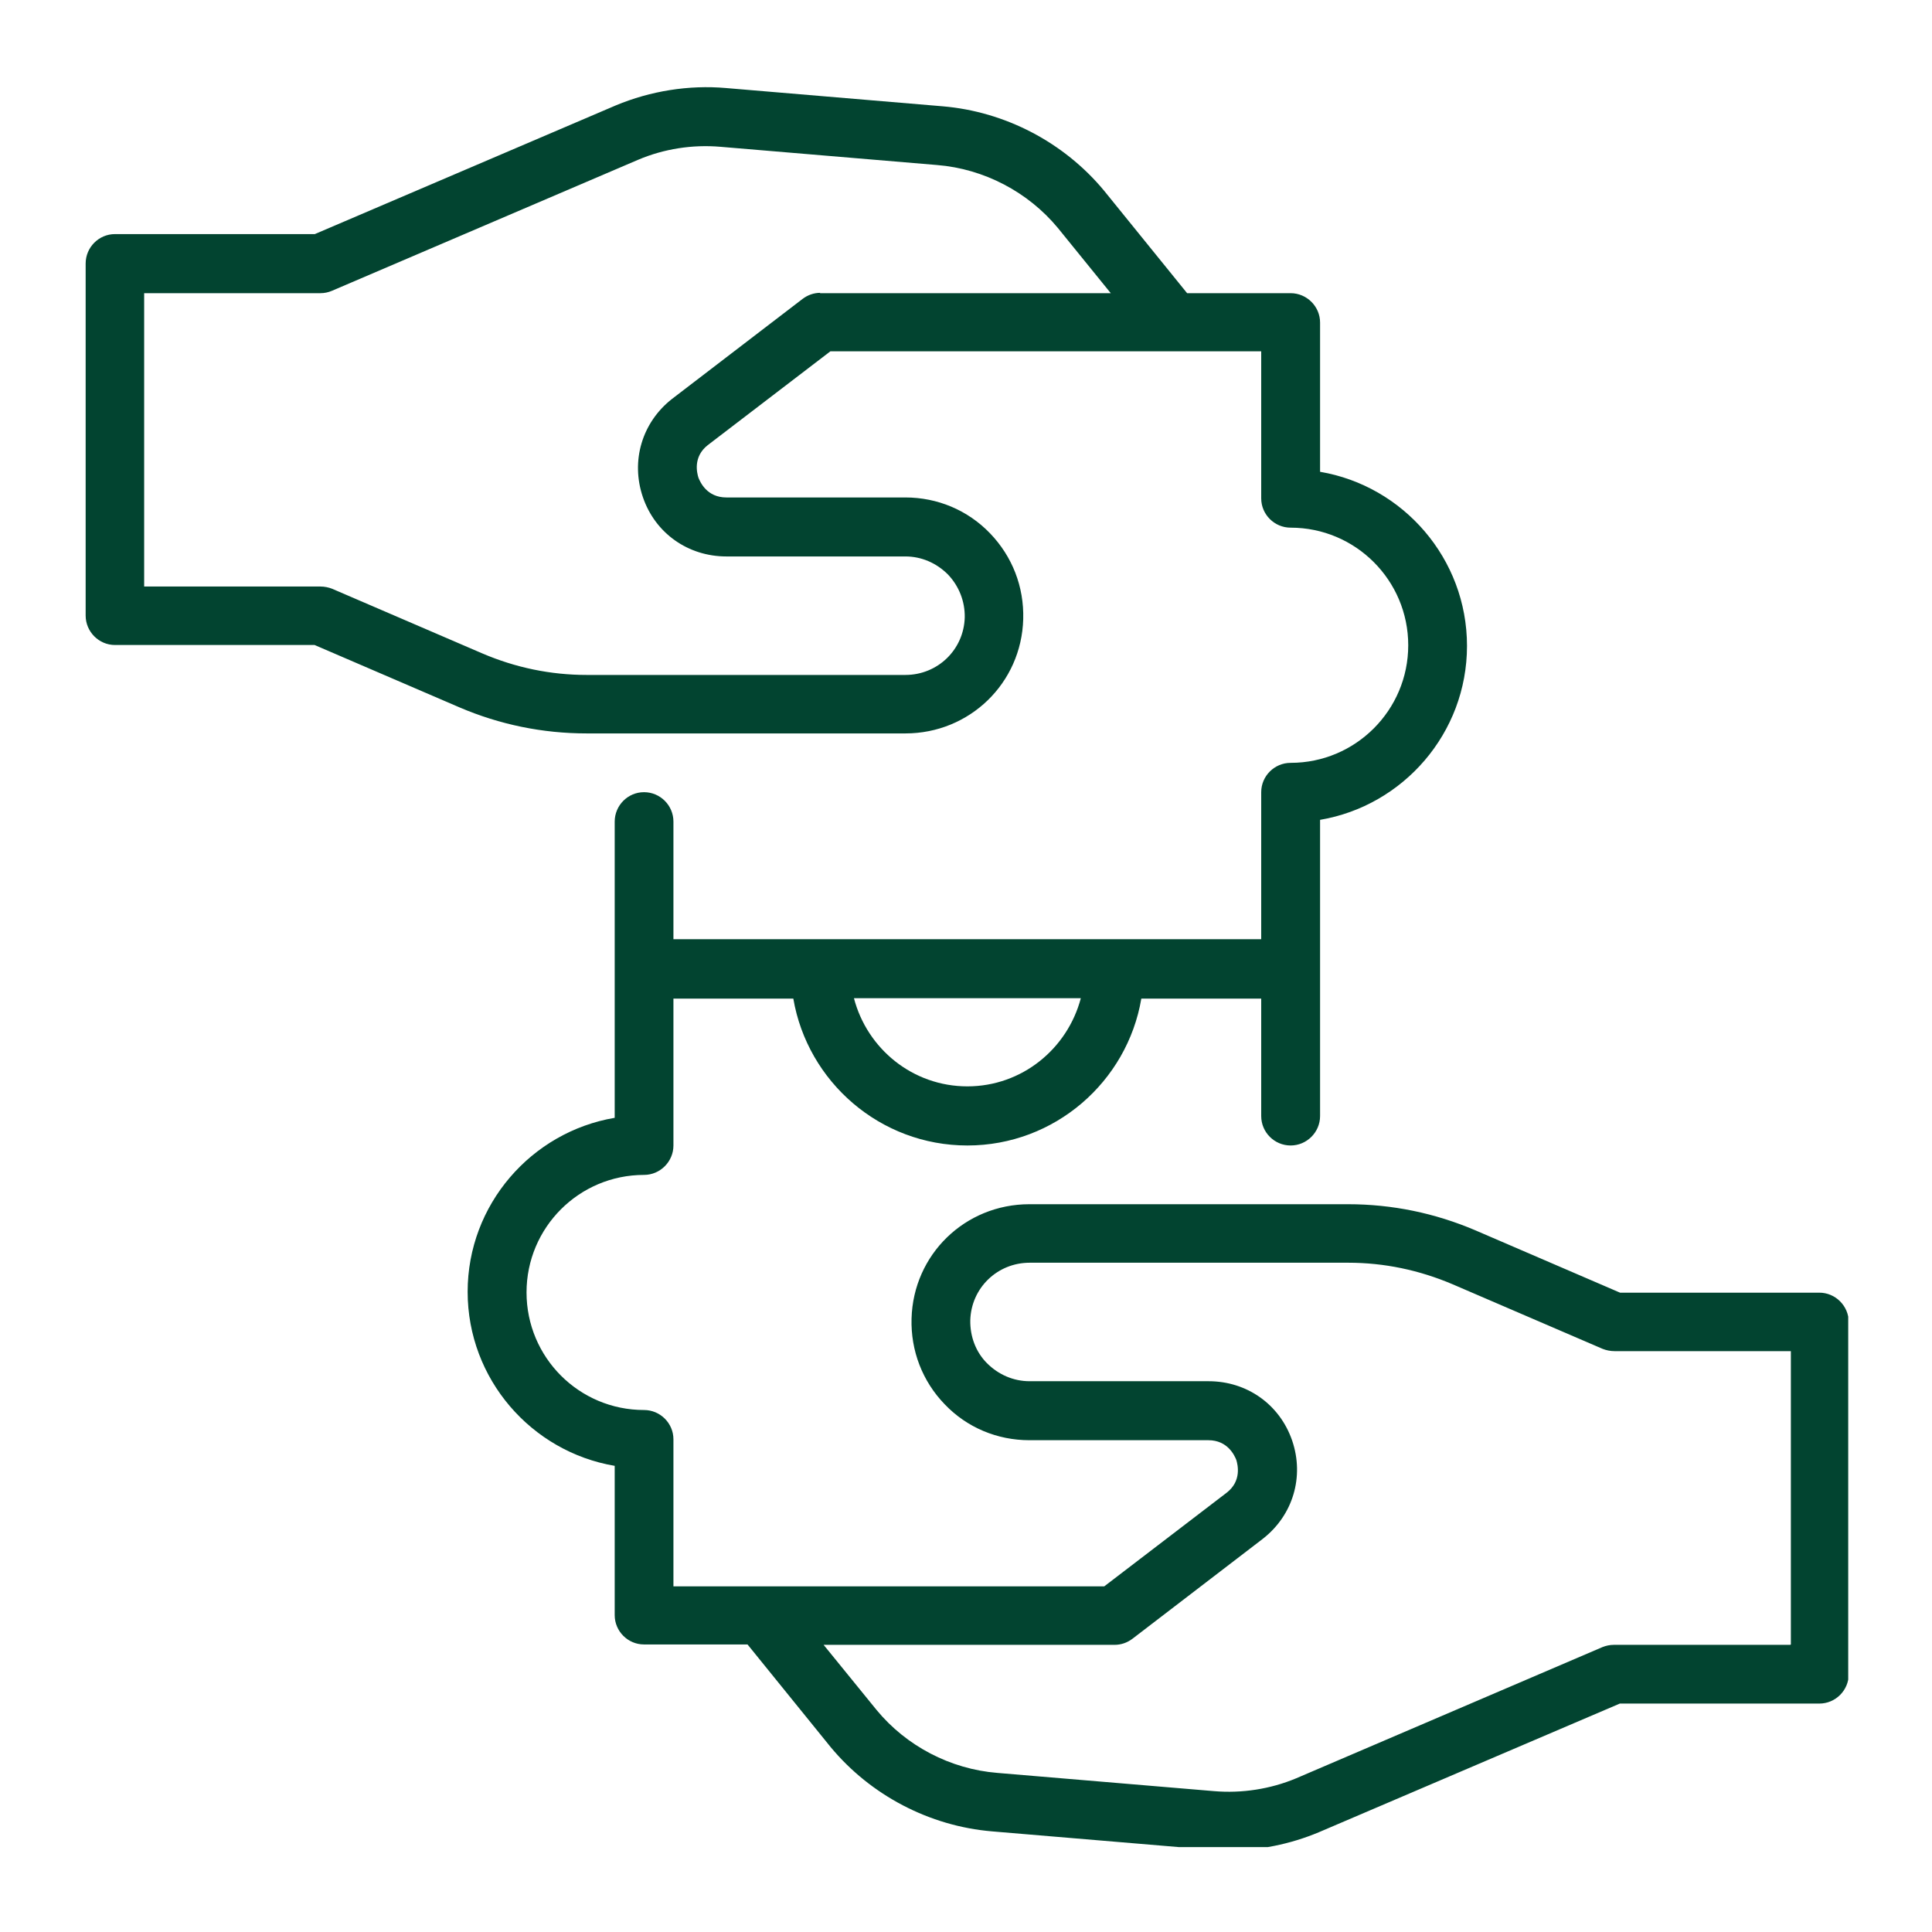 <svg xmlns="http://www.w3.org/2000/svg" xmlns:xlink="http://www.w3.org/1999/xlink" width="80" zoomAndPan="magnify" viewBox="0 0 60 60" height="80" preserveAspectRatio="xMidYMid meet" version="1.0"><defs><clipPath id="d309e9119c"><path d="M 2.648 2.613 L 57.398 2.613 L 57.398 57.363 L 2.648 57.363 Z M 2.648 2.613 " clip-rule="nonzero"/></clipPath></defs><g clip-path="url(#d309e9119c)"><path fill="#024430" d="M 56.512 40.145 L 50.312 40.145 L 45.824 38.211 C 44.562 37.672 43.23 37.398 41.863 37.398 L 31.969 37.398 C 29.969 37.398 28.363 38.961 28.309 40.949 C 28.281 41.945 28.645 42.895 29.34 43.613 C 30.031 44.336 30.973 44.727 31.969 44.727 L 37.527 44.727 C 38.129 44.727 38.34 45.203 38.395 45.34 C 38.438 45.484 38.566 45.988 38.102 46.352 L 34.293 49.266 L 20.914 49.266 L 20.914 44.699 C 20.914 44.199 20.504 43.789 20 43.789 C 17.984 43.789 16.352 42.156 16.352 40.137 C 16.352 38.121 17.984 36.488 20 36.488 C 20.504 36.488 20.914 36.074 20.914 35.574 L 20.914 31.012 L 24.637 31.012 C 25.078 33.594 27.332 35.574 30.043 35.574 C 32.754 35.574 35.008 33.594 35.445 31.012 L 39.168 31.012 L 39.168 34.66 C 39.168 35.164 39.578 35.574 40.082 35.574 C 40.582 35.574 40.996 35.164 40.996 34.66 L 40.996 25.461 C 43.578 25.023 45.559 22.77 45.559 20.059 C 45.559 17.348 43.578 15.09 40.996 14.652 L 40.996 10.016 C 40.996 9.516 40.582 9.105 40.082 9.105 L 36.867 9.105 L 34.285 5.918 C 33.043 4.422 31.219 3.465 29.273 3.301 L 22.547 2.734 C 21.391 2.633 20.203 2.824 19.125 3.273 L 9.777 7.27 L 3.57 7.27 C 3.07 7.27 2.66 7.68 2.66 8.184 L 2.66 19.117 C 2.66 19.617 3.07 20.031 3.57 20.031 L 9.77 20.031 L 14.262 21.965 C 15.52 22.504 16.852 22.777 18.223 22.777 L 28.117 22.777 C 30.113 22.777 31.723 21.215 31.777 19.227 C 31.805 18.223 31.438 17.281 30.746 16.562 C 30.051 15.84 29.109 15.449 28.117 15.449 L 22.559 15.449 C 21.953 15.449 21.746 14.973 21.691 14.836 C 21.645 14.691 21.516 14.188 21.98 13.824 L 25.789 10.91 L 39.168 10.91 L 39.168 15.477 C 39.168 15.977 39.578 16.387 40.082 16.387 C 42.098 16.387 43.734 18.023 43.734 20.039 C 43.734 22.055 42.098 23.691 40.082 23.691 C 39.578 23.691 39.168 24.102 39.168 24.602 L 39.168 29.168 L 20.914 29.168 L 20.914 25.516 C 20.914 25.012 20.504 24.602 20 24.602 C 19.5 24.602 19.09 25.012 19.09 25.516 L 19.09 34.715 C 16.504 35.152 14.523 37.41 14.523 40.117 C 14.523 42.828 16.504 45.086 19.09 45.523 L 19.09 50.16 C 19.09 50.66 19.5 51.07 20 51.07 L 23.215 51.07 L 25.797 54.258 C 27.039 55.754 28.863 56.711 30.809 56.875 L 37.535 57.441 C 37.734 57.461 37.938 57.469 38.137 57.469 C 39.098 57.469 40.062 57.277 40.957 56.902 L 50.305 52.906 L 56.5 52.906 C 57.004 52.906 57.414 52.496 57.414 51.992 L 57.414 41.059 C 57.414 40.559 57.004 40.145 56.5 40.145 Z M 25.477 9.094 C 25.277 9.094 25.086 9.16 24.922 9.285 L 20.867 12.391 C 19.938 13.121 19.582 14.316 19.965 15.438 C 20.348 16.562 21.371 17.281 22.559 17.281 L 28.117 17.281 C 28.617 17.281 29.082 17.484 29.438 17.84 C 29.785 18.203 29.969 18.68 29.961 19.172 C 29.934 20.176 29.121 20.961 28.117 20.961 L 18.223 20.961 C 17.098 20.961 16.012 20.734 14.98 20.293 L 10.316 18.285 C 10.207 18.242 10.078 18.215 9.953 18.215 L 4.477 18.215 L 4.477 9.105 L 9.953 9.105 C 10.078 9.105 10.199 9.078 10.309 9.031 L 19.82 4.961 C 20.621 4.621 21.508 4.484 22.375 4.559 L 29.102 5.125 C 30.562 5.242 31.93 5.965 32.852 7.078 L 34.496 9.105 L 25.461 9.105 Z M 33.566 31 C 33.152 32.57 31.738 33.738 30.043 33.738 C 28.344 33.738 26.93 32.57 26.52 31 Z M 55.598 51.082 L 50.121 51.082 C 49.992 51.082 49.875 51.109 49.766 51.152 L 40.254 55.227 C 39.453 55.562 38.566 55.699 37.699 55.625 L 30.973 55.059 C 29.512 54.941 28.145 54.223 27.223 53.105 L 25.578 51.082 L 34.613 51.082 C 34.816 51.082 35.008 51.016 35.172 50.891 L 39.223 47.785 C 40.156 47.055 40.512 45.859 40.129 44.738 C 39.742 43.613 38.723 42.895 37.535 42.895 L 31.977 42.895 C 31.473 42.895 31.008 42.691 30.652 42.336 C 30.297 41.98 30.125 41.496 30.133 41.004 C 30.16 40 30.973 39.215 31.977 39.215 L 41.871 39.215 C 42.992 39.215 44.078 39.445 45.109 39.883 L 49.773 41.891 C 49.883 41.934 50.012 41.961 50.141 41.961 L 55.617 41.961 L 55.617 51.07 Z M 55.598 51.082 " fill-opacity="1" fill-rule="nonzero"/></g></svg>